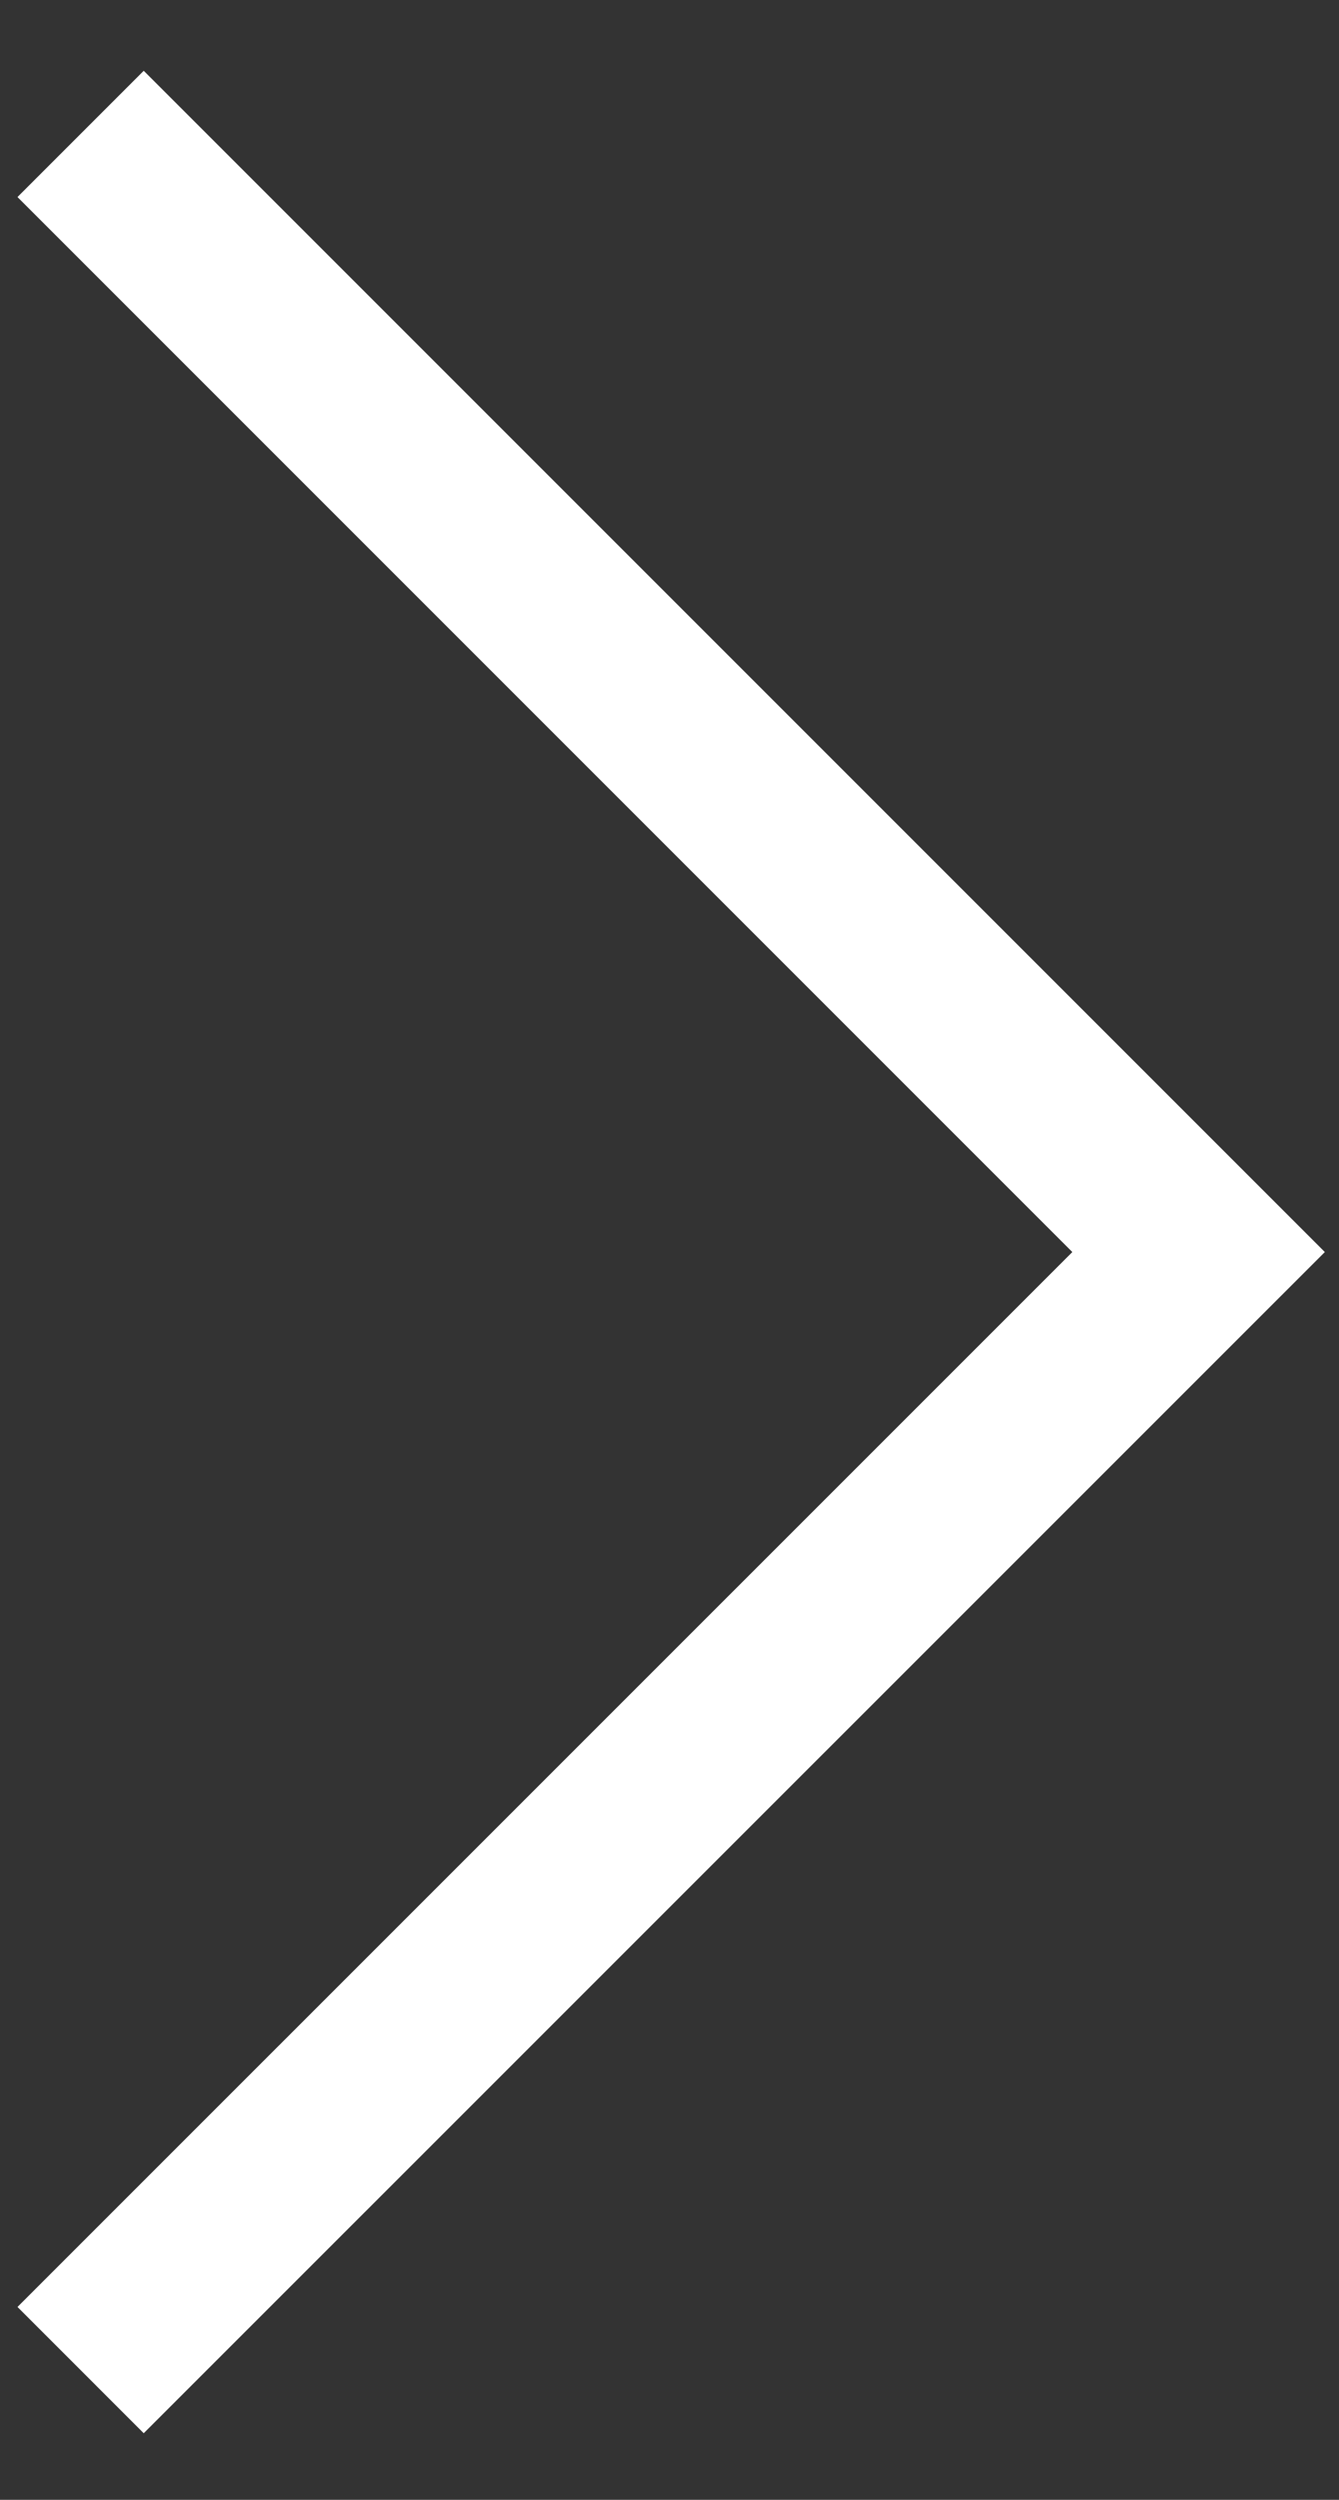 <svg xmlns="http://www.w3.org/2000/svg" width="15" height="28" viewBox="0 0 15 28"><rect x="0" y="0" width="15" height="28" fill="#333333" stroke="none"/><g><g><path fill="none" stroke="#fff" stroke-miterlimit="50" stroke-width="2" d="M.903 1.5v0l12.524 12.524v0L.903 26.547v0"/></g></g></svg>